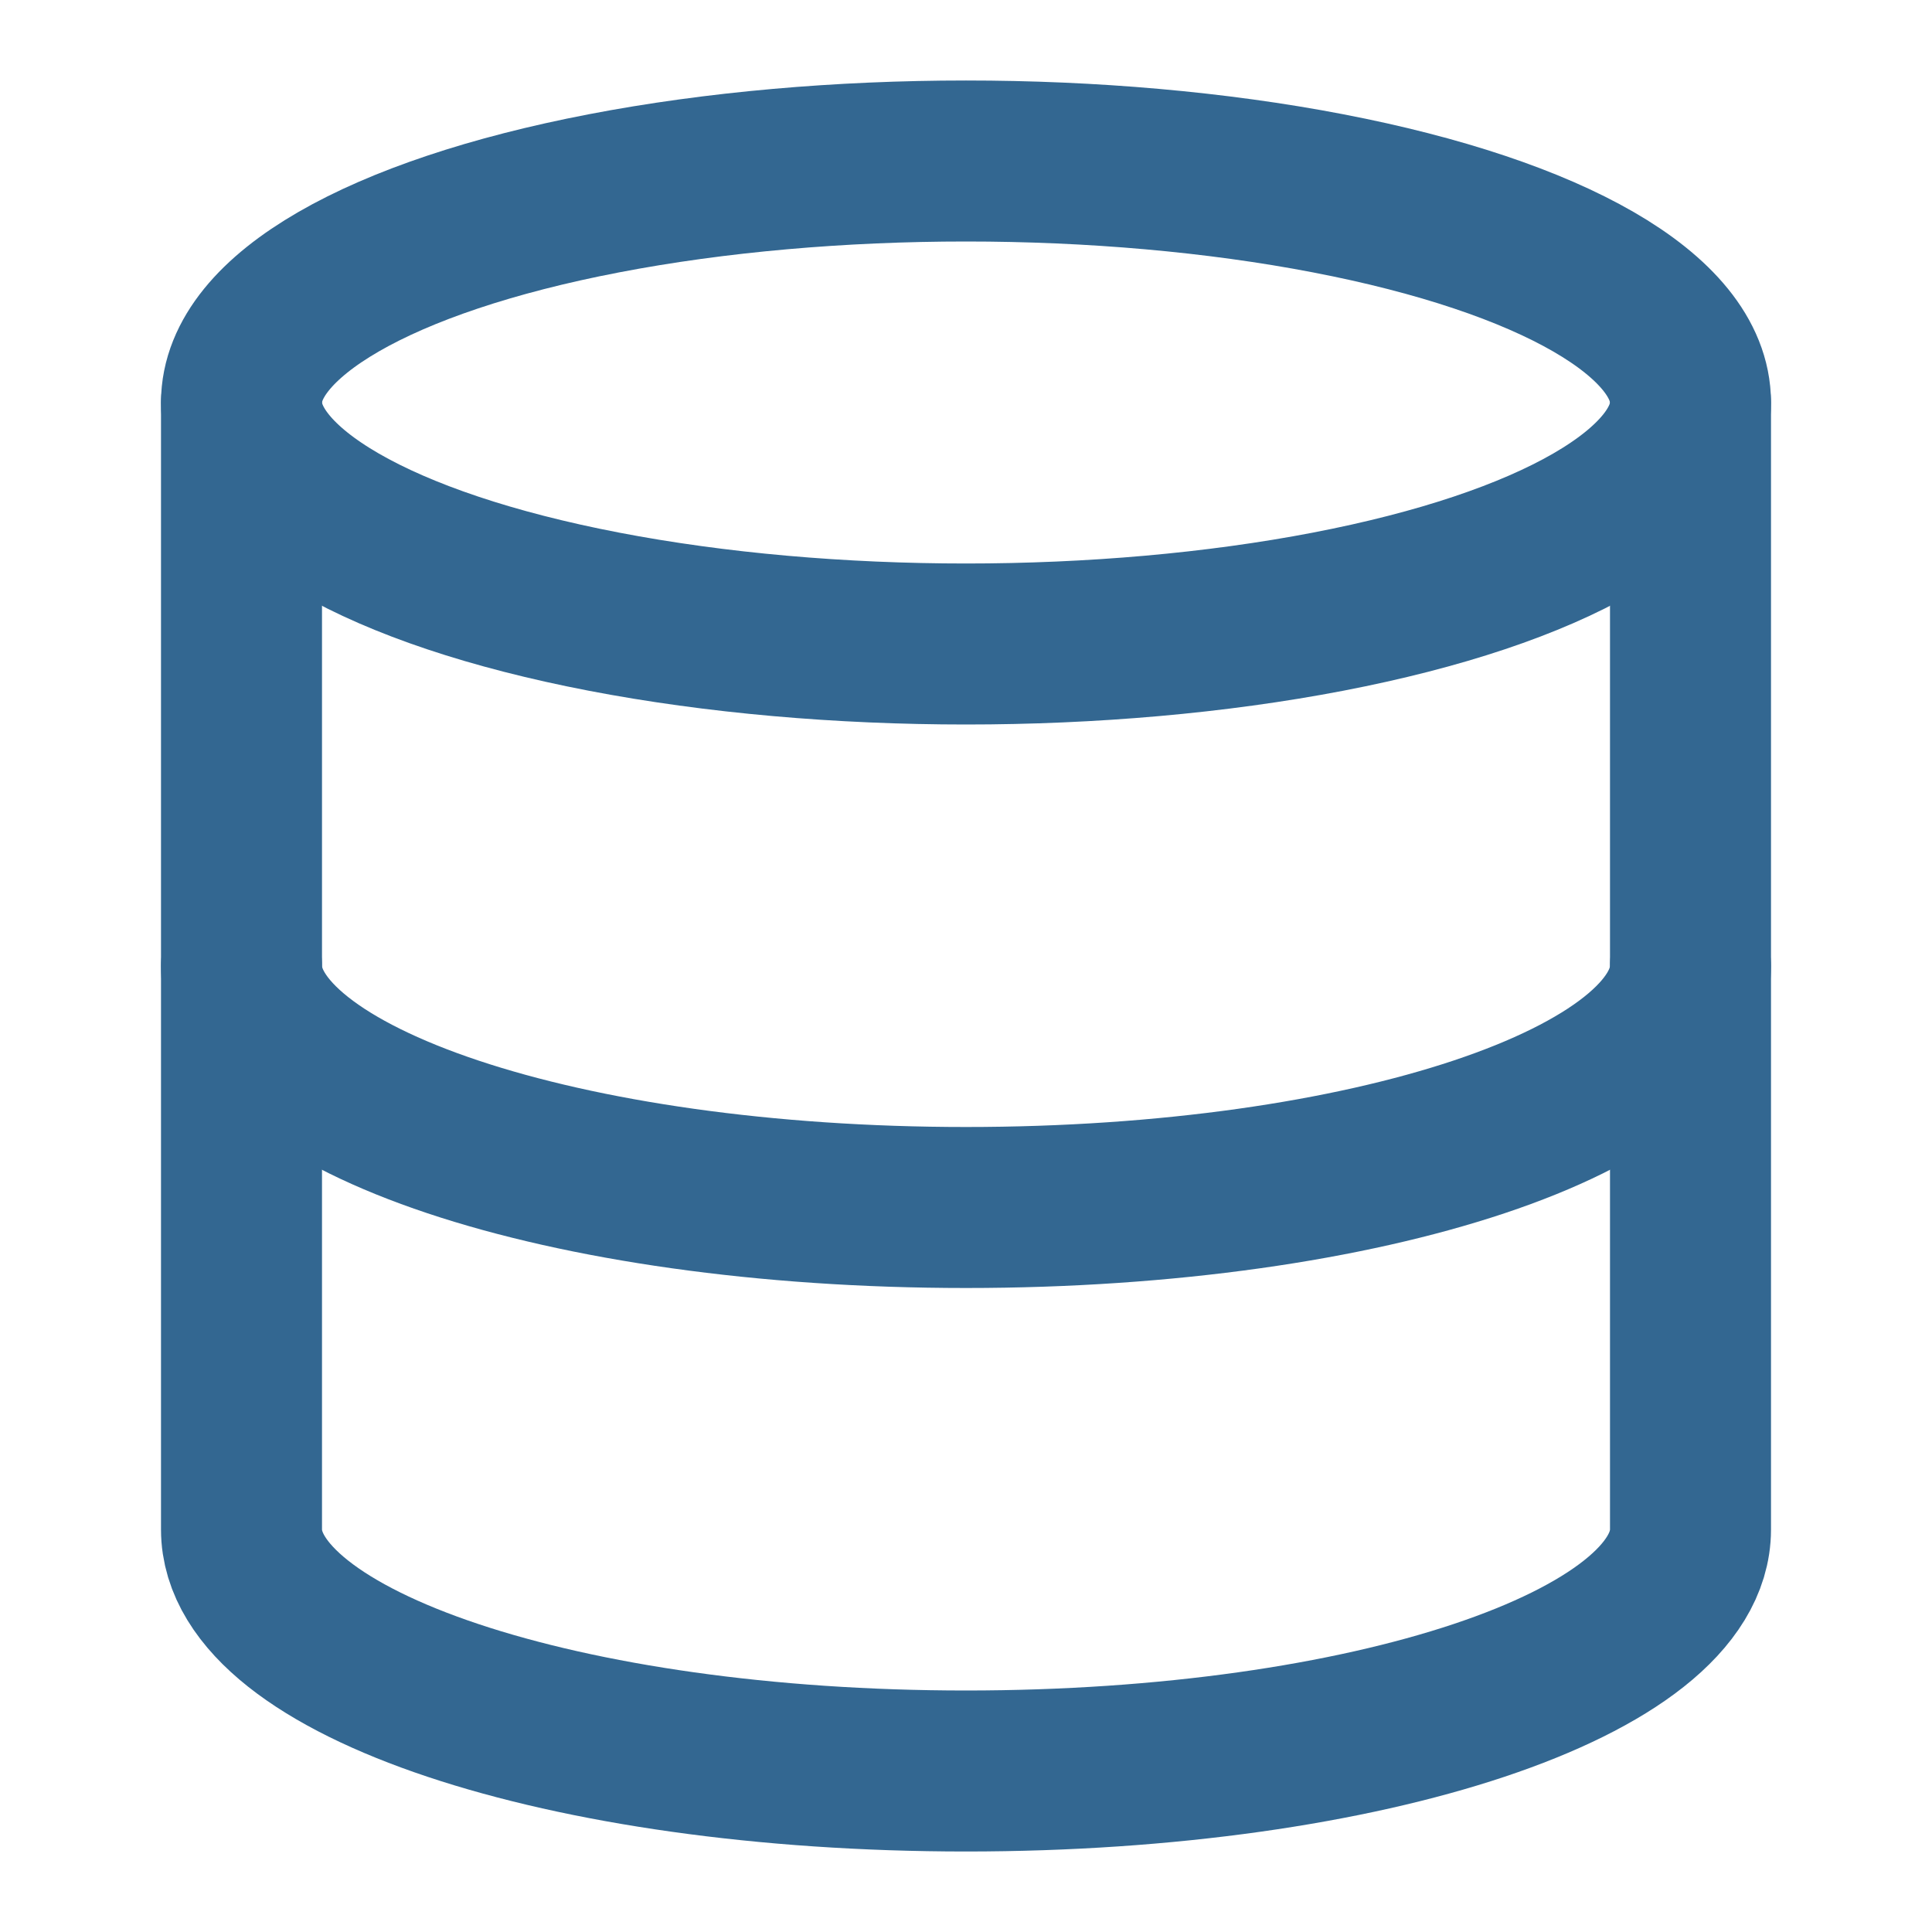 <svg xmlns="http://www.w3.org/2000/svg" width="24" height="24" viewBox="0 0 24 24" fill="none" stroke="#336791" stroke-width="2" stroke-linecap="round" stroke-linejoin="round">
  <ellipse cx="12" cy="5" rx="9" ry="3"></ellipse>
  <path d="M21 12c0 1.66-4 3-9 3s-9-1.34-9-3"></path>
  <path d="M3 5v14c0 1.66 4 3 9 3s9-1.34 9-3V5"></path>
</svg> 